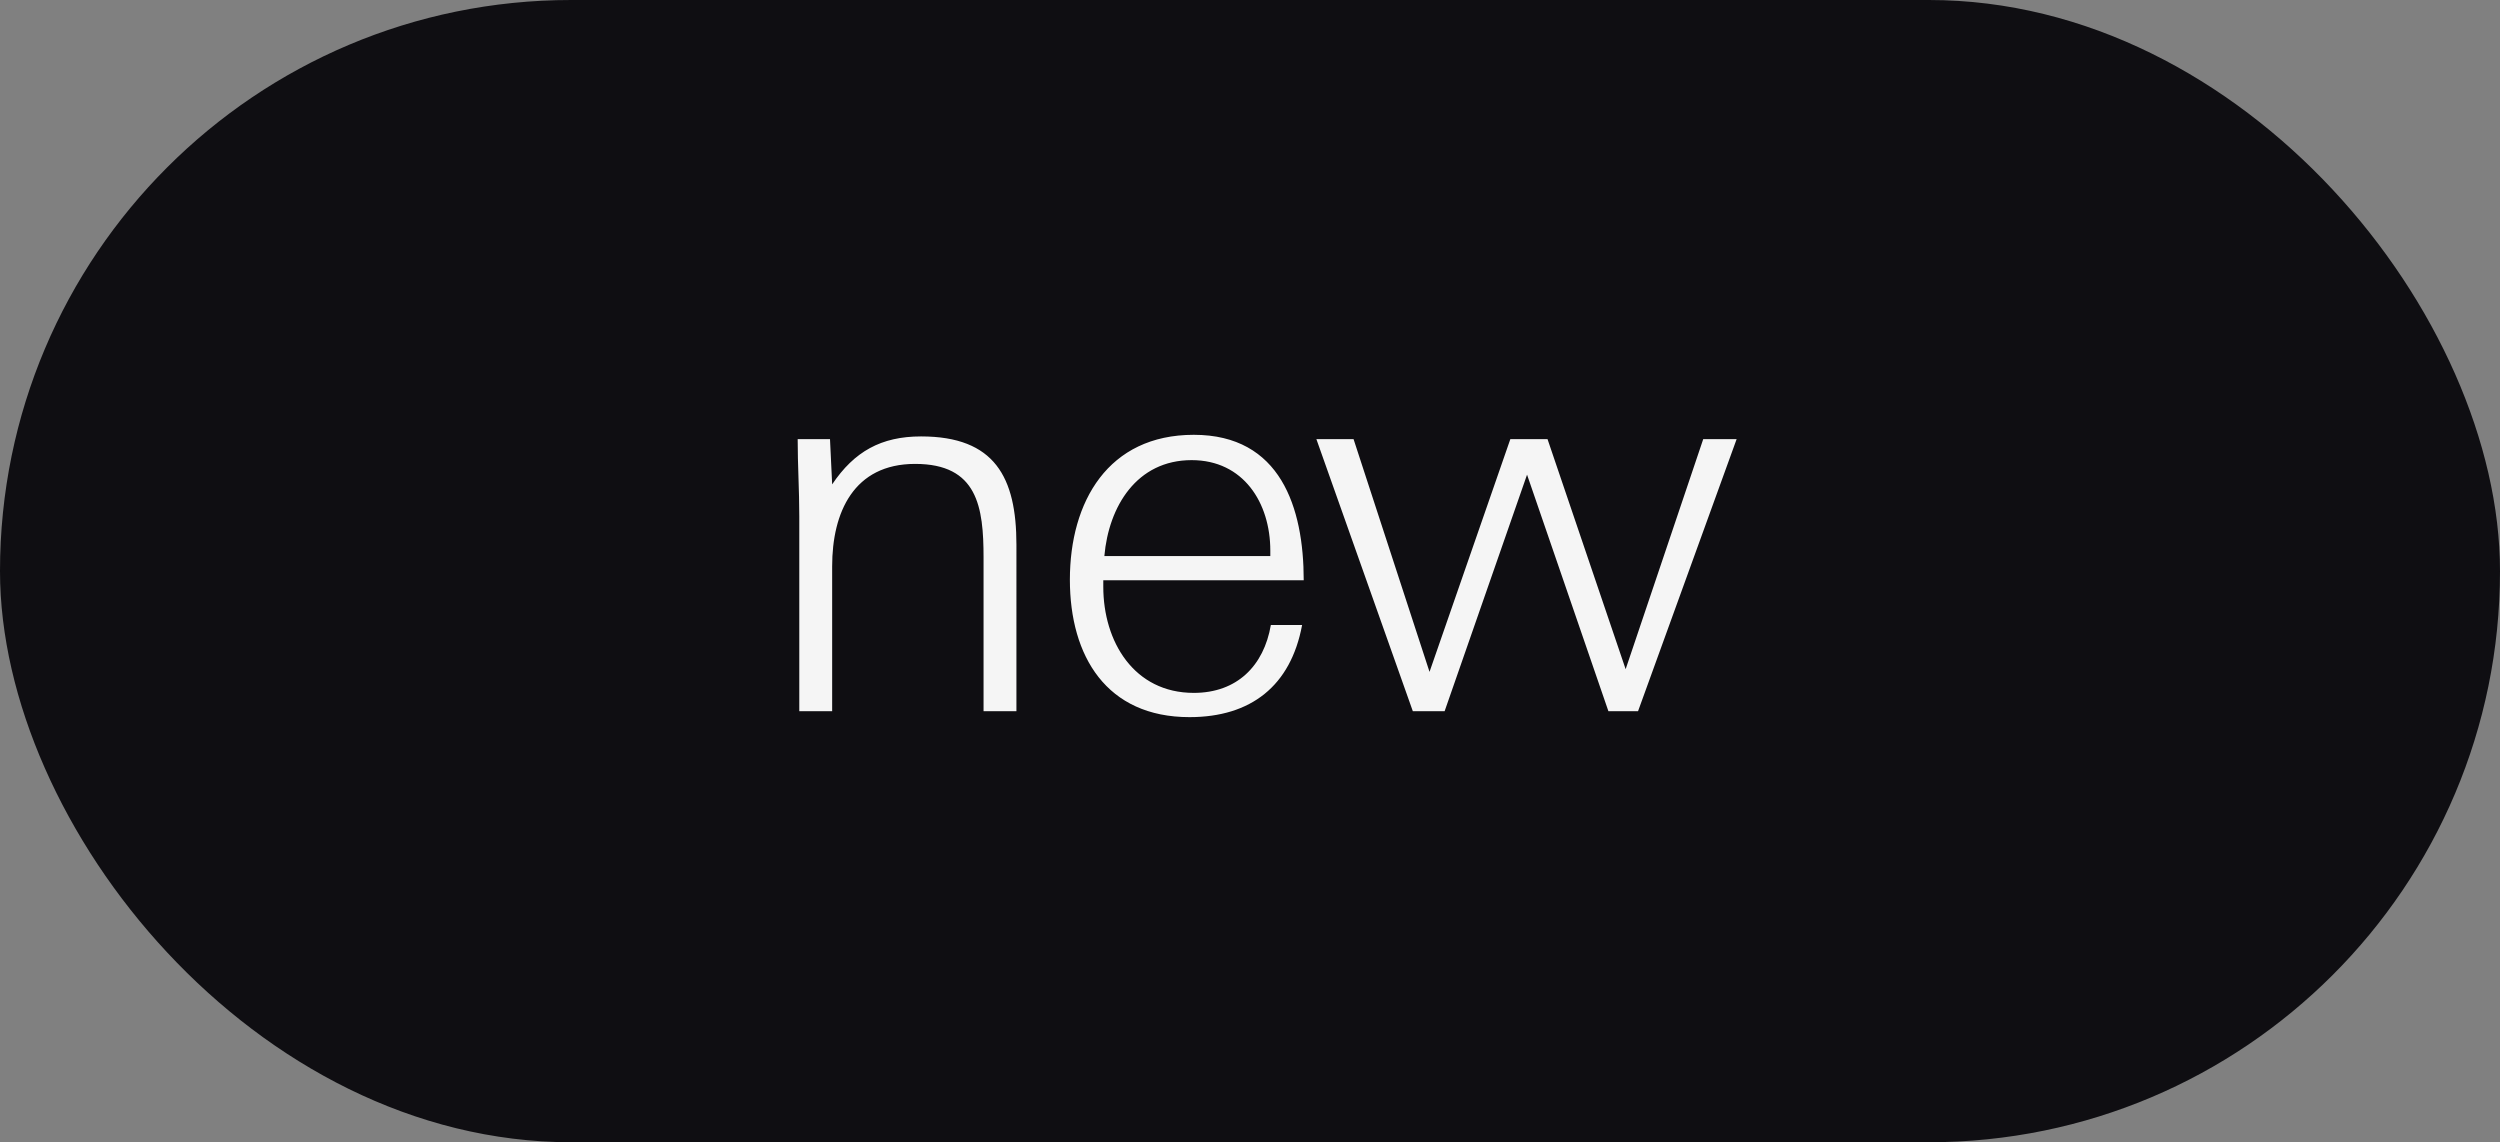 <svg width="232" height="106" fill="none" xmlns="http://www.w3.org/2000/svg"><rect width="100%" height="100%" fill="#808080" stroke="none"/><rect width="232" height="106" rx="53" fill="#0F0E12"/><path d="M94.324 66h-3.05V51.75c0-4.7-.55-8.7-6.35-8.7-5.7 0-7.7 4.5-7.7 9.5V66h-3.05V47.9c0-2.4-.15-4.75-.15-7.15h3l.2 4.2c2.05-3.05 4.55-4.45 8.25-4.45 6.85 0 8.85 3.8 8.85 10.05V66Zm26.661-12.15h-18.6v.6c0 5.1 2.85 9.85 8.4 9.85 4 0 6.5-2.5 7.15-6.3h2.9c-1.05 5.65-4.75 8.55-10.45 8.55-7.7 0-11.1-5.65-11.1-12.75 0-7.25 3.55-13.45 11.5-13.45 8.05 0 10.2 6.75 10.2 13.5Zm-3.1-2.25v-.5c0-4.45-2.5-8.4-7.3-8.4-5.1 0-7.7 4.3-8.1 8.9h15.4Zm43.275-10.85L152.01 66h-2.75l-7.55-21.95L134.06 66h-2.95l-8.95-25.25h3.45l7.05 21.6 7.5-21.6h3.45l7.25 21.35 7.2-21.35h3.1Z" fill="#F5F5F5"/></svg>